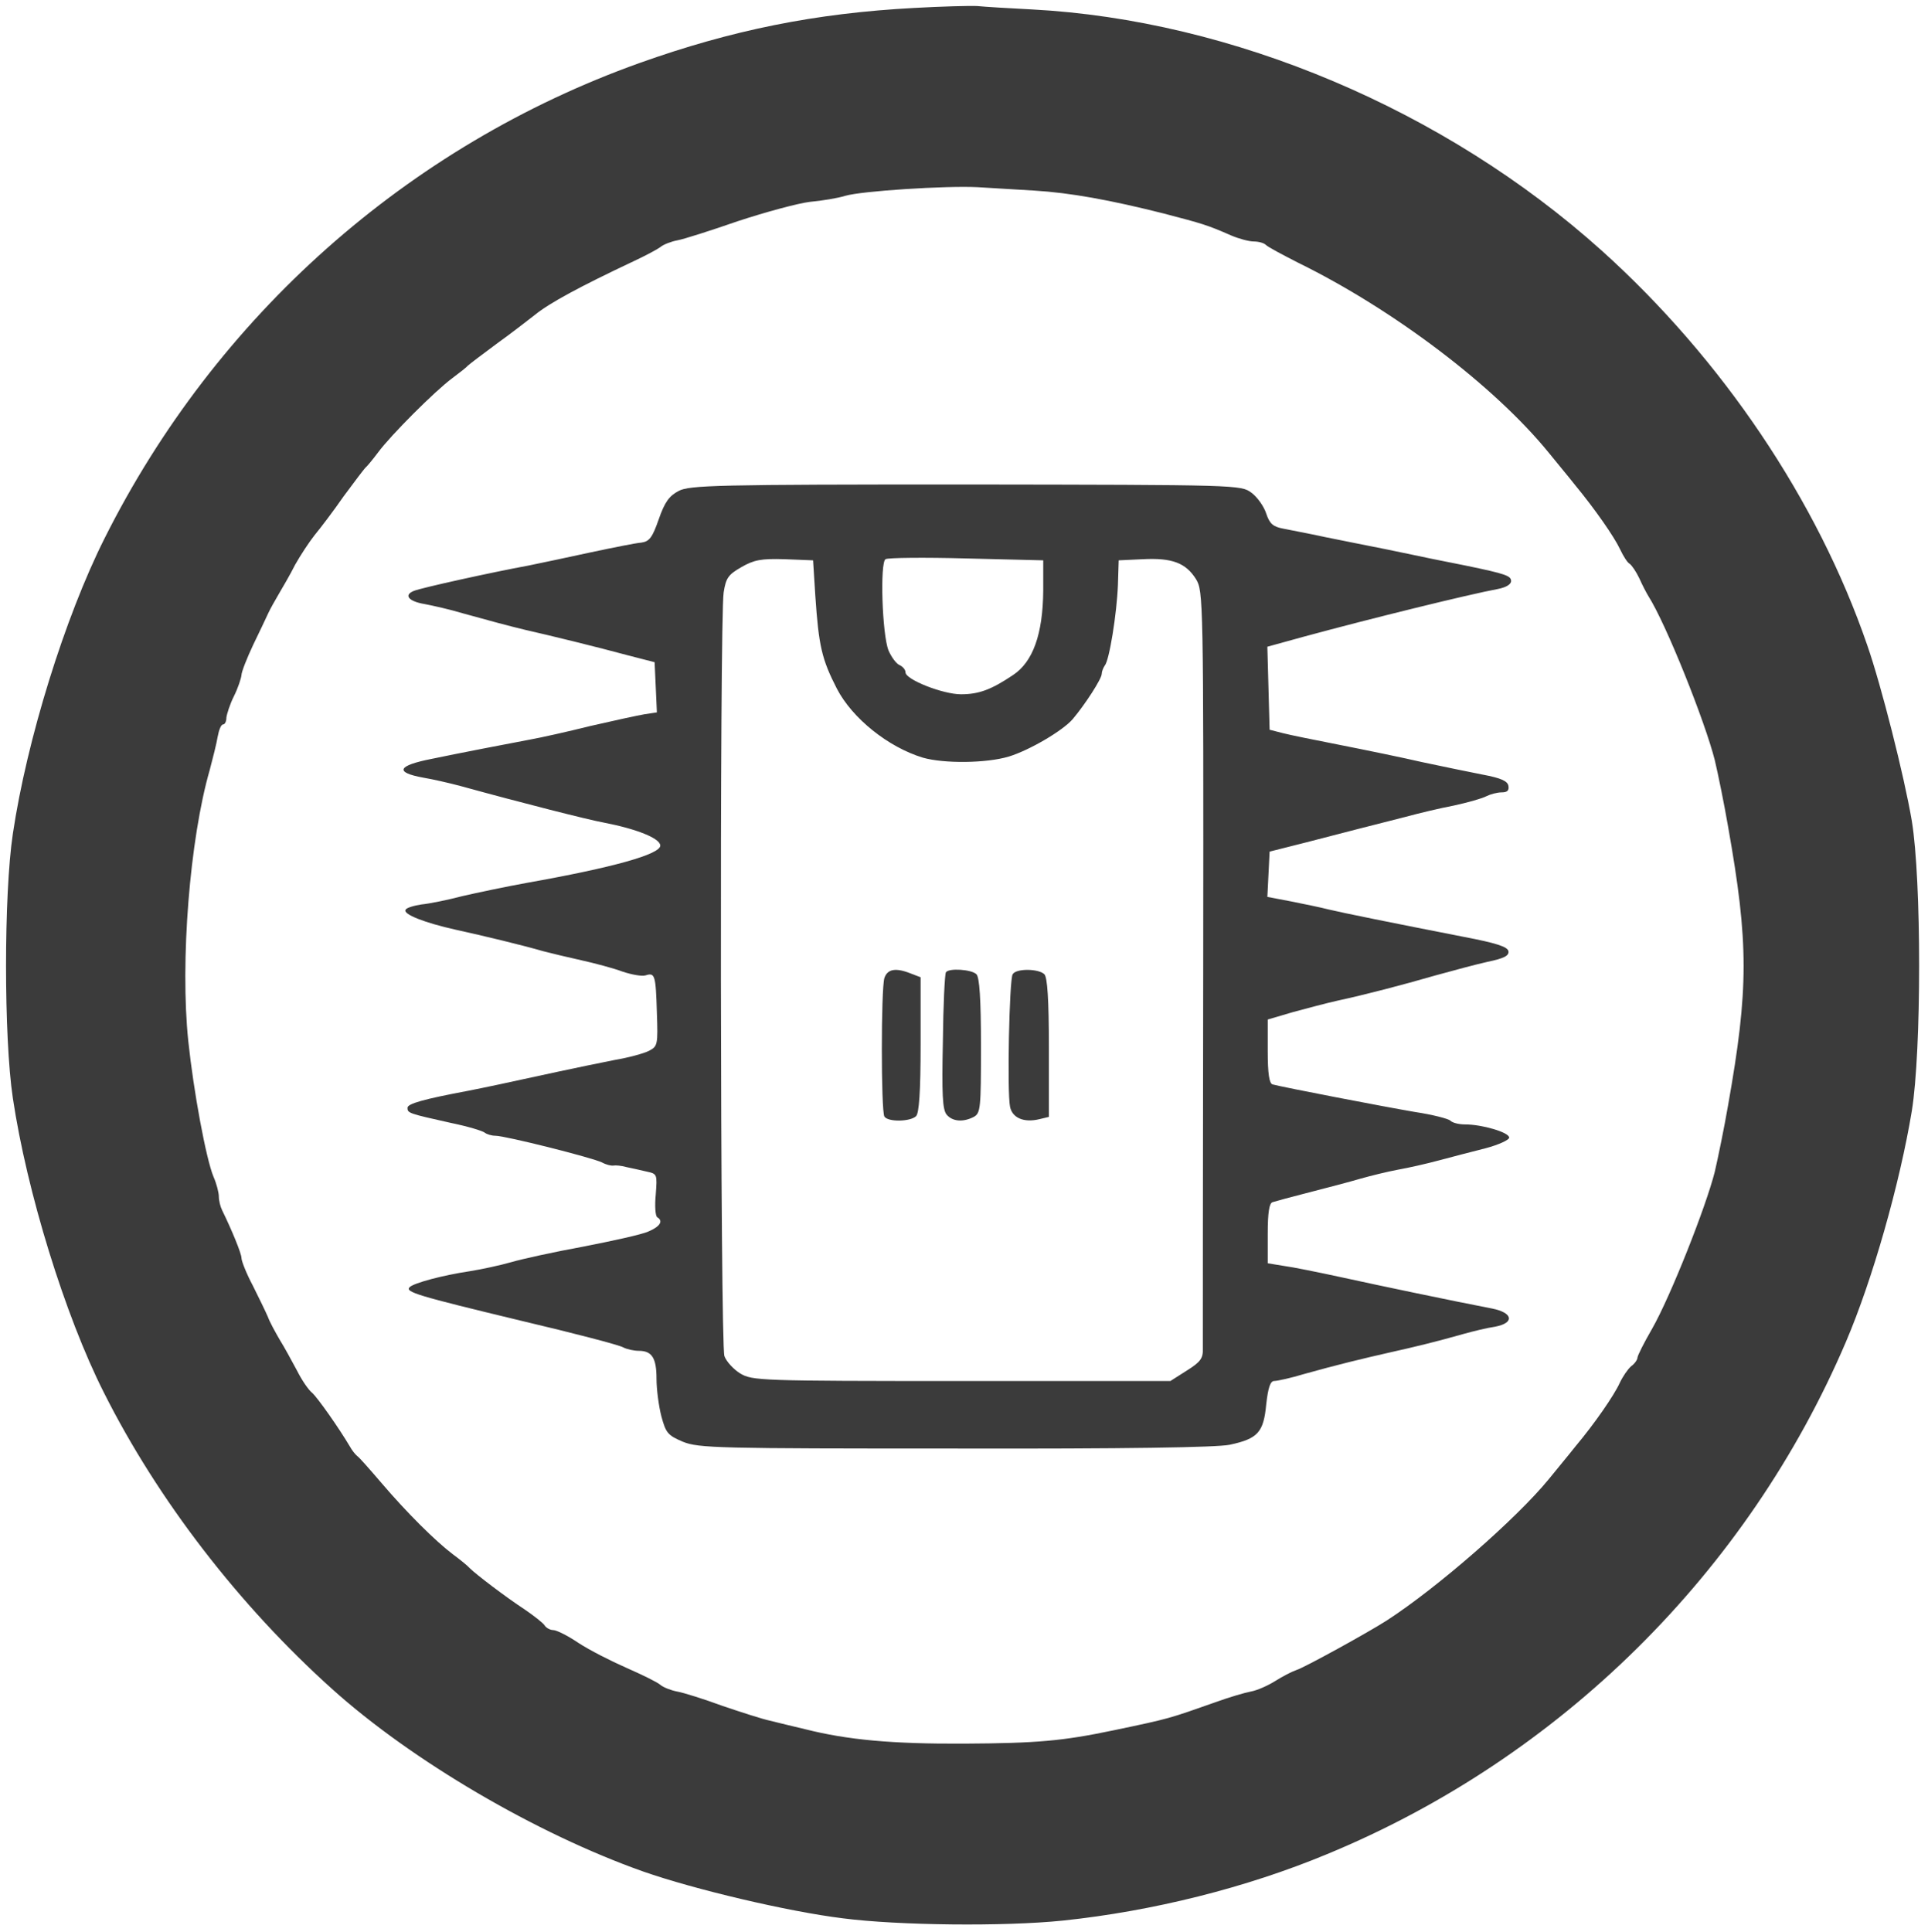 <?xml version="1.0" standalone="no"?>
<!DOCTYPE svg PUBLIC "-//W3C//DTD SVG 20010904//EN"
 "http://www.w3.org/TR/2001/REC-SVG-20010904/DTD/svg10.dtd">
<svg version="1.0" xmlns="http://www.w3.org/2000/svg"
 width="511pt" height="512pt" viewBox="0 0 511 512"
 preserveAspectRatio="xMidYMid meet">
<g transform="translate(0,512) scale(0.1,-0.1)"
fill="#3b3b3b" stroke="none">
<path d="M2424 5099 c-264 -14 -485 -59 -729 -146 -615 -220 -1123 -671 -1418
-1260 -105 -209 -206 -534 -243 -783 -24 -160 -24 -540 0 -700 37 -248 138
-576 241 -780 143 -285 359 -565 605 -786 211 -190 542 -384 825 -484 134 -47
383 -106 529 -124 147 -19 428 -22 583 -6 238 25 486 87 700 176 618 255 1115
747 1376 1359 70 164 142 417 174 610 26 159 26 613 0 770 -20 118 -81 359
-118 465 -132 384 -385 759 -704 1046 -415 373 -979 611 -1510 639 -60 3 -126
7 -145 9 -19 1 -94 -1 -166 -5z m316 -484 c98 -6 202 -25 345 -61 103 -27 114
-30 178 -58 21 -9 48 -16 60 -16 13 0 27 -4 32 -9 6 -6 44 -26 85 -47 253
-124 521 -327 665 -504 20 -25 52 -63 70 -86 52 -63 103 -136 119 -170 8 -17
19 -35 25 -38 6 -4 18 -22 26 -39 8 -18 19 -39 24 -47 47 -74 150 -332 176
-435 9 -38 25 -117 35 -175 55 -310 55 -430 0 -740 -10 -58 -26 -136 -35 -175
-23 -92 -117 -330 -166 -416 -22 -38 -39 -72 -39 -77 0 -5 -7 -16 -17 -23 -9
-8 -22 -27 -30 -44 -15 -33 -66 -107 -118 -169 -18 -23 -50 -61 -70 -86 -84
-103 -294 -287 -430 -375 -50 -32 -217 -124 -239 -131 -12 -4 -37 -17 -56 -29
-19 -12 -48 -25 -65 -28 -16 -3 -57 -15 -90 -27 -128 -45 -122 -44 -275 -76
-134 -28 -202 -34 -395 -35 -191 -1 -309 10 -420 38 -33 8 -76 18 -95 23 -19
4 -75 22 -125 39 -49 18 -103 35 -120 38 -16 3 -37 11 -45 18 -8 7 -49 27 -90
45 -41 18 -98 47 -127 66 -28 19 -58 34 -67 34 -8 0 -19 6 -23 13 -4 6 -28 25
-53 42 -49 32 -129 93 -145 109 -5 6 -26 23 -45 37 -45 34 -121 109 -190 190
-30 35 -58 67 -63 70 -5 4 -14 15 -20 26 -29 49 -86 130 -100 142 -9 7 -27 33
-40 59 -14 26 -34 63 -46 82 -11 19 -26 46 -31 60 -6 14 -24 51 -40 83 -17 32
-30 65 -30 73 0 12 -26 75 -51 126 -5 10 -9 26 -9 37 0 10 -6 34 -14 52 -20
48 -53 227 -67 360 -22 210 4 536 57 719 8 30 18 70 21 88 3 17 9 32 14 32 5
0 9 8 9 18 1 9 9 35 20 57 11 22 19 47 20 56 0 8 14 44 31 80 17 35 35 73 40
84 5 11 18 34 28 51 10 17 30 51 43 77 14 25 37 60 52 79 15 18 50 64 77 103
28 38 54 72 57 75 4 3 19 21 34 41 34 46 151 163 197 197 20 15 38 29 41 33 3
3 37 29 75 57 39 28 84 63 102 77 39 32 121 76 263 143 30 14 62 31 70 37 8 7
29 15 45 18 17 3 89 26 161 51 73 24 158 47 190 51 33 3 75 10 94 16 44 13
265 27 350 23 36 -2 103 -6 150 -9z"/>
<path d="M1799 3819 c-25 -13 -37 -29 -53 -75 -17 -49 -25 -59 -46 -62 -14 -1
-74 -13 -135 -26 -60 -13 -135 -29 -165 -35 -93 -17 -284 -59 -303 -67 -28
-11 -14 -28 29 -35 21 -4 66 -14 99 -24 76 -21 120 -33 170 -45 58 -13 189
-45 270 -67 l70 -18 3 -66 3 -67 -33 -5 c-18 -3 -82 -17 -143 -31 -60 -15
-132 -31 -160 -36 -27 -5 -84 -16 -125 -24 -41 -8 -102 -20 -135 -27 -92 -18
-100 -36 -23 -50 24 -4 68 -14 98 -22 167 -46 341 -90 380 -97 88 -17 150 -42
150 -61 0 -23 -124 -58 -355 -99 -55 -10 -131 -26 -170 -35 -38 -10 -87 -20
-108 -22 -20 -3 -40 -9 -42 -14 -8 -12 52 -35 133 -53 73 -16 177 -41 232 -57
19 -5 65 -16 101 -24 36 -8 85 -21 109 -30 24 -8 51 -13 61 -10 25 8 27 1 30
-99 3 -85 2 -89 -21 -101 -14 -7 -54 -18 -90 -24 -36 -7 -103 -21 -150 -31
-147 -32 -194 -42 -240 -51 -117 -22 -160 -34 -160 -45 0 -14 3 -15 115 -40
44 -9 84 -21 90 -26 5 -4 18 -8 28 -8 26 0 257 -58 283 -71 11 -6 24 -9 30 -8
5 1 20 0 34 -4 14 -3 38 -8 54 -12 28 -6 28 -7 24 -61 -3 -30 -1 -57 4 -60 17
-10 7 -25 -24 -38 -18 -8 -96 -25 -173 -40 -77 -14 -163 -33 -190 -41 -28 -8
-78 -19 -110 -24 -73 -11 -147 -31 -159 -42 -14 -13 20 -23 294 -89 140 -33
263 -65 272 -71 10 -5 28 -9 41 -9 35 0 47 -19 47 -74 0 -28 6 -73 13 -100 12
-44 17 -50 57 -67 42 -17 93 -18 722 -18 449 -1 694 3 727 10 75 16 90 33 97
107 5 45 11 62 21 62 8 0 45 8 81 19 86 24 152 40 227 57 63 14 121 28 195 49
25 7 62 16 83 19 52 10 47 37 -8 48 -99 19 -300 61 -400 83 -60 13 -129 27
-152 30 l-43 7 0 79 c0 55 4 81 13 83 6 2 50 14 97 26 47 12 108 28 135 36 28
8 73 19 100 24 28 5 77 16 110 25 33 9 88 23 123 32 34 9 62 22 62 28 0 14
-72 35 -117 35 -16 0 -33 4 -39 10 -5 5 -47 16 -94 23 -82 14 -352 66 -377 73
-9 2 -13 29 -13 88 l0 84 68 20 c37 10 90 24 117 30 74 16 170 41 260 67 44
12 106 29 138 36 43 9 57 16 55 28 -2 12 -34 22 -118 38 -189 37 -323 64 -360
73 -19 5 -63 14 -98 21 l-63 12 3 60 3 60 95 24 c108 28 178 46 265 68 33 9
91 23 128 30 37 8 76 19 87 25 10 5 28 10 40 10 15 0 20 5 18 17 -2 13 -20 21
-68 30 -36 7 -108 22 -160 33 -52 12 -149 32 -215 45 -66 13 -136 27 -155 32
l-35 9 -3 110 -3 110 98 27 c177 48 433 111 513 126 21 4 35 12 35 21 0 14
-14 19 -120 41 -27 5 -68 14 -90 18 -22 5 -78 16 -125 26 -47 9 -119 24 -160
32 -41 9 -90 18 -109 22 -27 5 -36 13 -45 40 -6 19 -24 44 -39 55 -28 21 -34
21 -757 22 -661 0 -732 -2 -761 -17z m966 -265 c-1 -114 -27 -188 -80 -223
-58 -39 -91 -51 -138 -51 -48 0 -147 39 -147 58 0 7 -7 15 -15 19 -9 3 -22 21
-30 39 -17 42 -23 233 -8 242 6 4 103 5 214 2 l204 -5 0 -81z m-604 -14 c9
-132 17 -167 57 -245 41 -79 136 -155 228 -183 56 -16 168 -15 228 3 55 17
142 68 169 99 33 39 77 107 77 120 0 6 4 16 8 22 12 13 32 137 35 214 l2 65
64 3 c78 4 114 -10 141 -53 19 -32 20 -49 19 -1021 -1 -544 -1 -1002 -1 -1019
1 -25 -7 -35 -42 -57 l-44 -28 -553 0 c-536 0 -555 1 -587 20 -18 11 -37 32
-42 46 -11 29 -13 1951 -2 2024 6 38 12 47 47 67 33 19 52 23 115 21 l75 -3 6
-95z"/>
<path d="M2344 2528 c-9 -29 -9 -352 0 -367 9 -15 69 -14 84 1 8 8 12 65 12
190 l0 178 -26 10 c-40 16 -62 12 -70 -12z"/>
<path d="M2507 2543 c-3 -5 -7 -87 -8 -184 -3 -138 -1 -180 10 -193 15 -18 43
-21 72 -6 18 10 19 23 19 188 0 125 -4 182 -12 190 -13 13 -74 17 -81 5z"/>
<path d="M2684 2538 c-9 -14 -15 -312 -7 -351 6 -30 37 -43 78 -33 l25 6 0
183 c0 129 -4 187 -12 195 -15 15 -75 16 -84 0z"/>
</g>
</svg>
